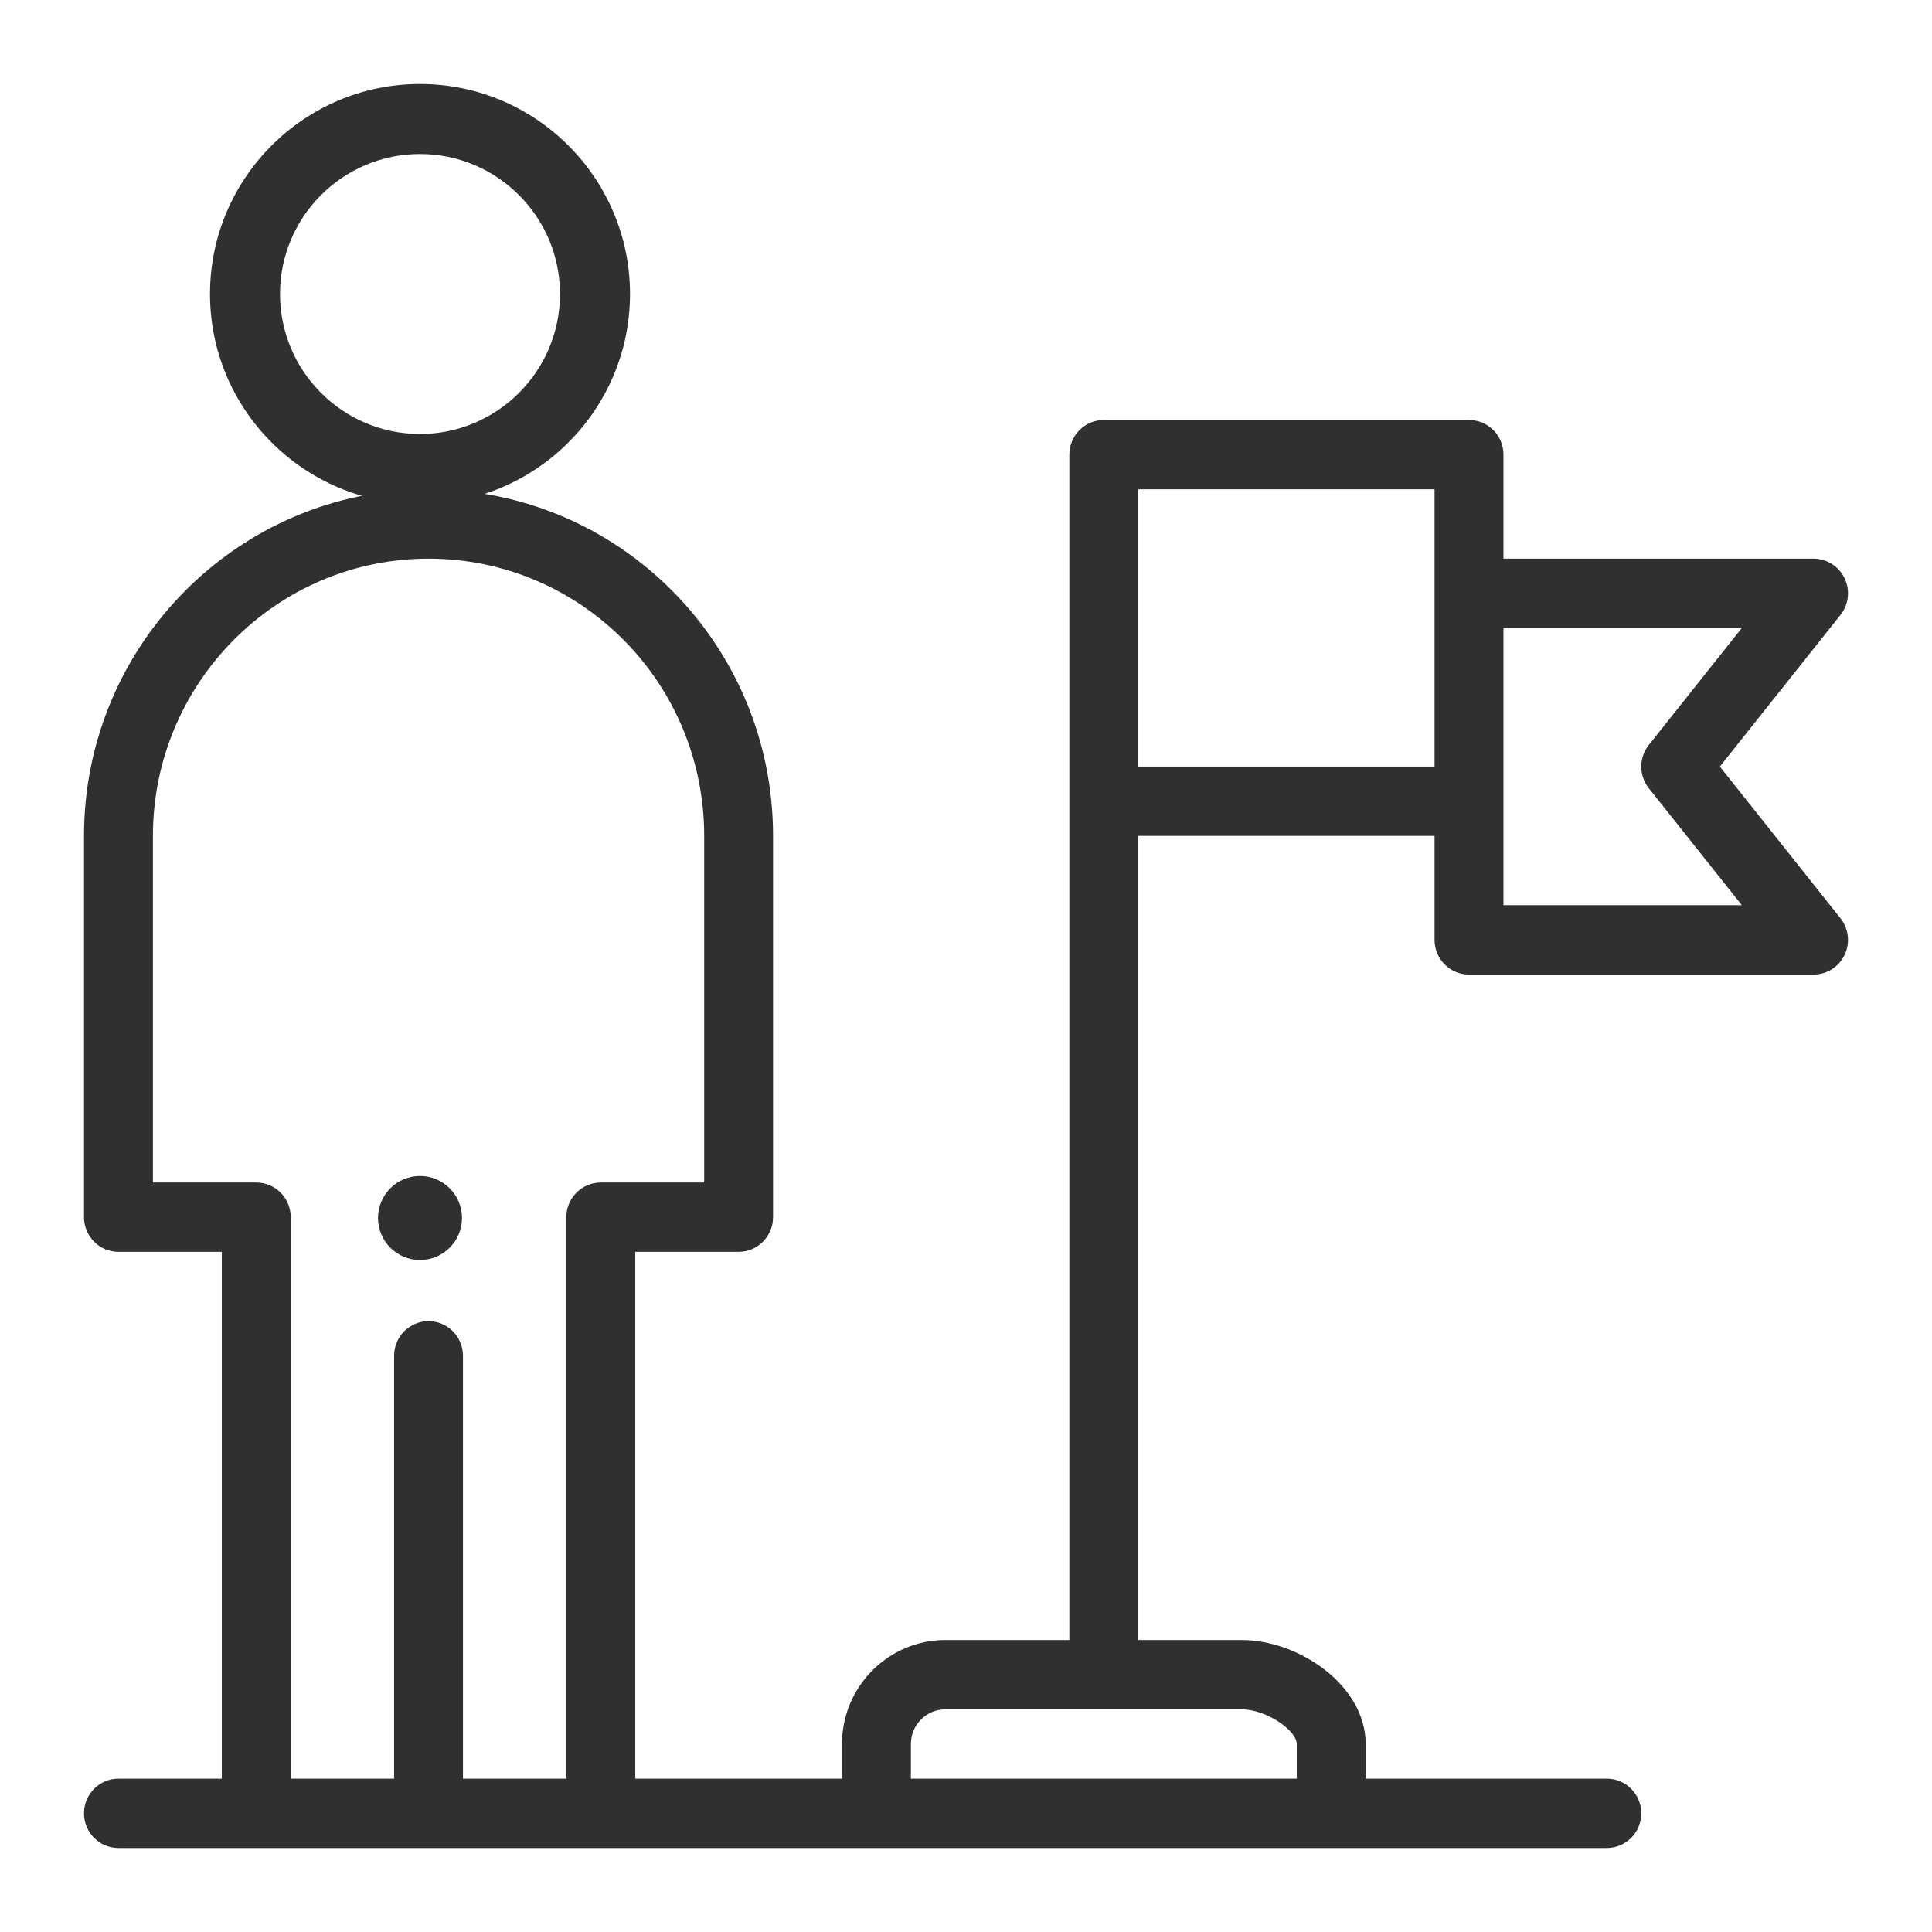 <svg width="46" height="46" viewBox="0 0 46 46" fill="none" xmlns="http://www.w3.org/2000/svg">
<path d="M11 29C11 29.552 10.552 30 10 30C9.448 30 9 29.552 9 29C9 28.448 9.448 28 10 28C10.552 28 11 28.448 11 29Z" fill="#303030"/>
<path d="M2.82 42.349C2.367 42.349 2 42.719 2 43.175C2 43.631 2.367 44 2.82 44H38.258C38.711 44 39.078 43.631 39.078 43.175C39.078 42.719 38.711 42.349 38.258 42.349H32.516V41.524C32.516 40.13 30.928 39.048 29.562 39.048H27.102V19.903H34.156V22.379C34.156 22.834 34.523 23.204 34.977 23.204H43.18C43.495 23.204 43.782 23.022 43.919 22.736C44.056 22.45 44.017 22.111 43.82 21.863L40.949 18.252L43.82 14.642C44.017 14.394 44.056 14.055 43.919 13.769C43.782 13.483 43.495 13.301 43.18 13.301H35.797V10.825C35.797 10.369 35.43 10 34.977 10H26.281C25.828 10 25.461 10.369 25.461 10.825V39.048H22.508C21.151 39.048 20.047 40.159 20.047 41.524V42.349H15.125V29.806H17.586C18.039 29.806 18.406 29.436 18.406 28.981V19.903C18.406 15.343 14.739 11.65 10.203 11.65C5.68 11.65 2 15.352 2 19.903V28.981C2 29.436 2.367 29.806 2.82 29.806H5.281V42.349H2.82ZM41.473 14.951L39.258 17.737C39.018 18.038 39.018 18.466 39.258 18.768L41.473 21.553H35.797C35.797 20.356 35.797 17.05 35.797 14.951H41.473ZM27.102 11.65H34.156V18.252H27.102V11.65ZM21.688 41.524C21.688 41.069 22.055 40.699 22.508 40.699H29.562C30.159 40.699 30.875 41.206 30.875 41.524V42.349H21.688V41.524ZM3.641 28.155V19.903C3.641 16.262 6.584 13.301 10.203 13.301C13.829 13.301 16.766 16.252 16.766 19.903V28.155H14.305C13.852 28.155 13.484 28.525 13.484 28.981V42.349H11.023V32.282C11.023 31.826 10.656 31.456 10.203 31.456C9.75 31.456 9.383 31.826 9.383 32.282V42.349H6.922V28.981C6.922 28.525 6.555 28.155 6.102 28.155H3.641Z" fill="#303030"/>
<path d="M15 7C15 4.243 12.757 2 10 2C7.243 2 5 4.243 5 7C5 9.757 7.243 12 10 12C12.757 12 15 9.757 15 7ZM10 10.333C8.162 10.333 6.667 8.838 6.667 7C6.667 5.162 8.162 3.667 10 3.667C11.838 3.667 13.333 5.162 13.333 7C13.333 8.838 11.838 10.333 10 10.333Z" fill="#303030"/>
</svg>
